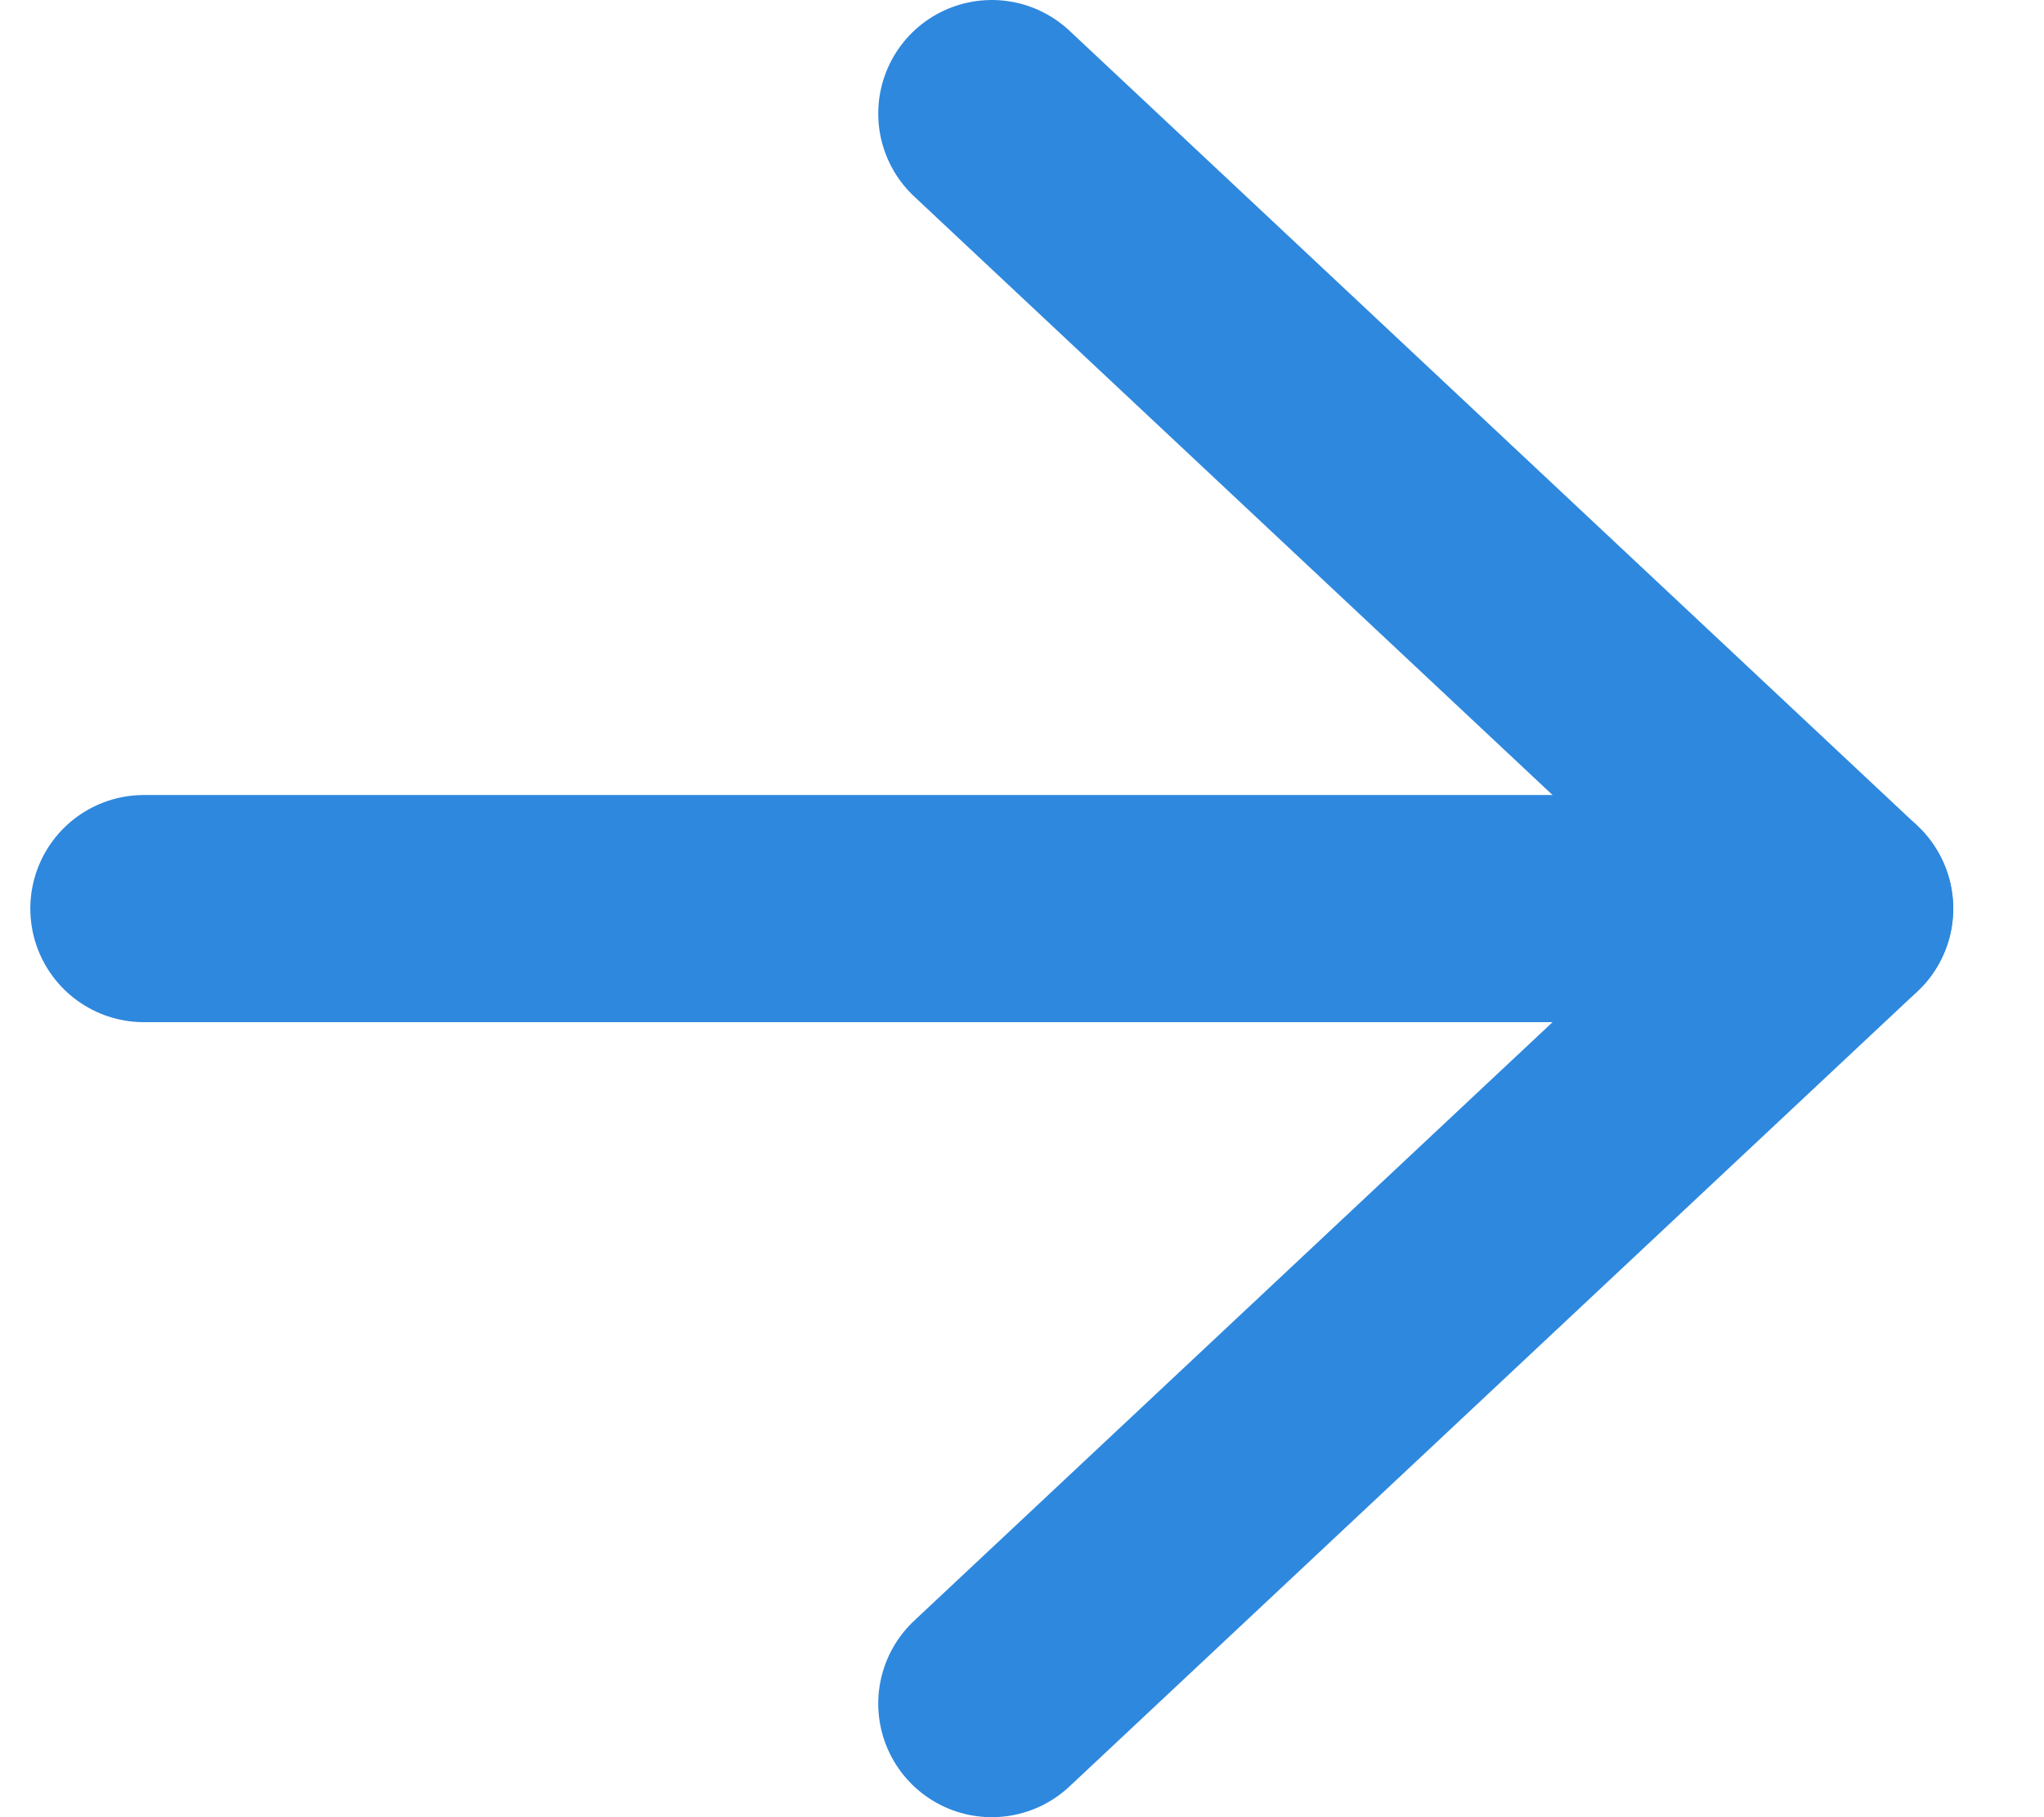 <svg height="16" viewBox="0 0 18 16" width="18" xmlns="http://www.w3.org/2000/svg"><g style="stroke:#2e88de;fill:none;fill-rule:evenodd;stroke-linecap:round;stroke-linejoin:round;stroke-width:2" transform="translate(1.267 1)"><path d="m0 7h14.933"/><path d="m7.467 0 7.467 7-7.467 7"/></g></svg>
